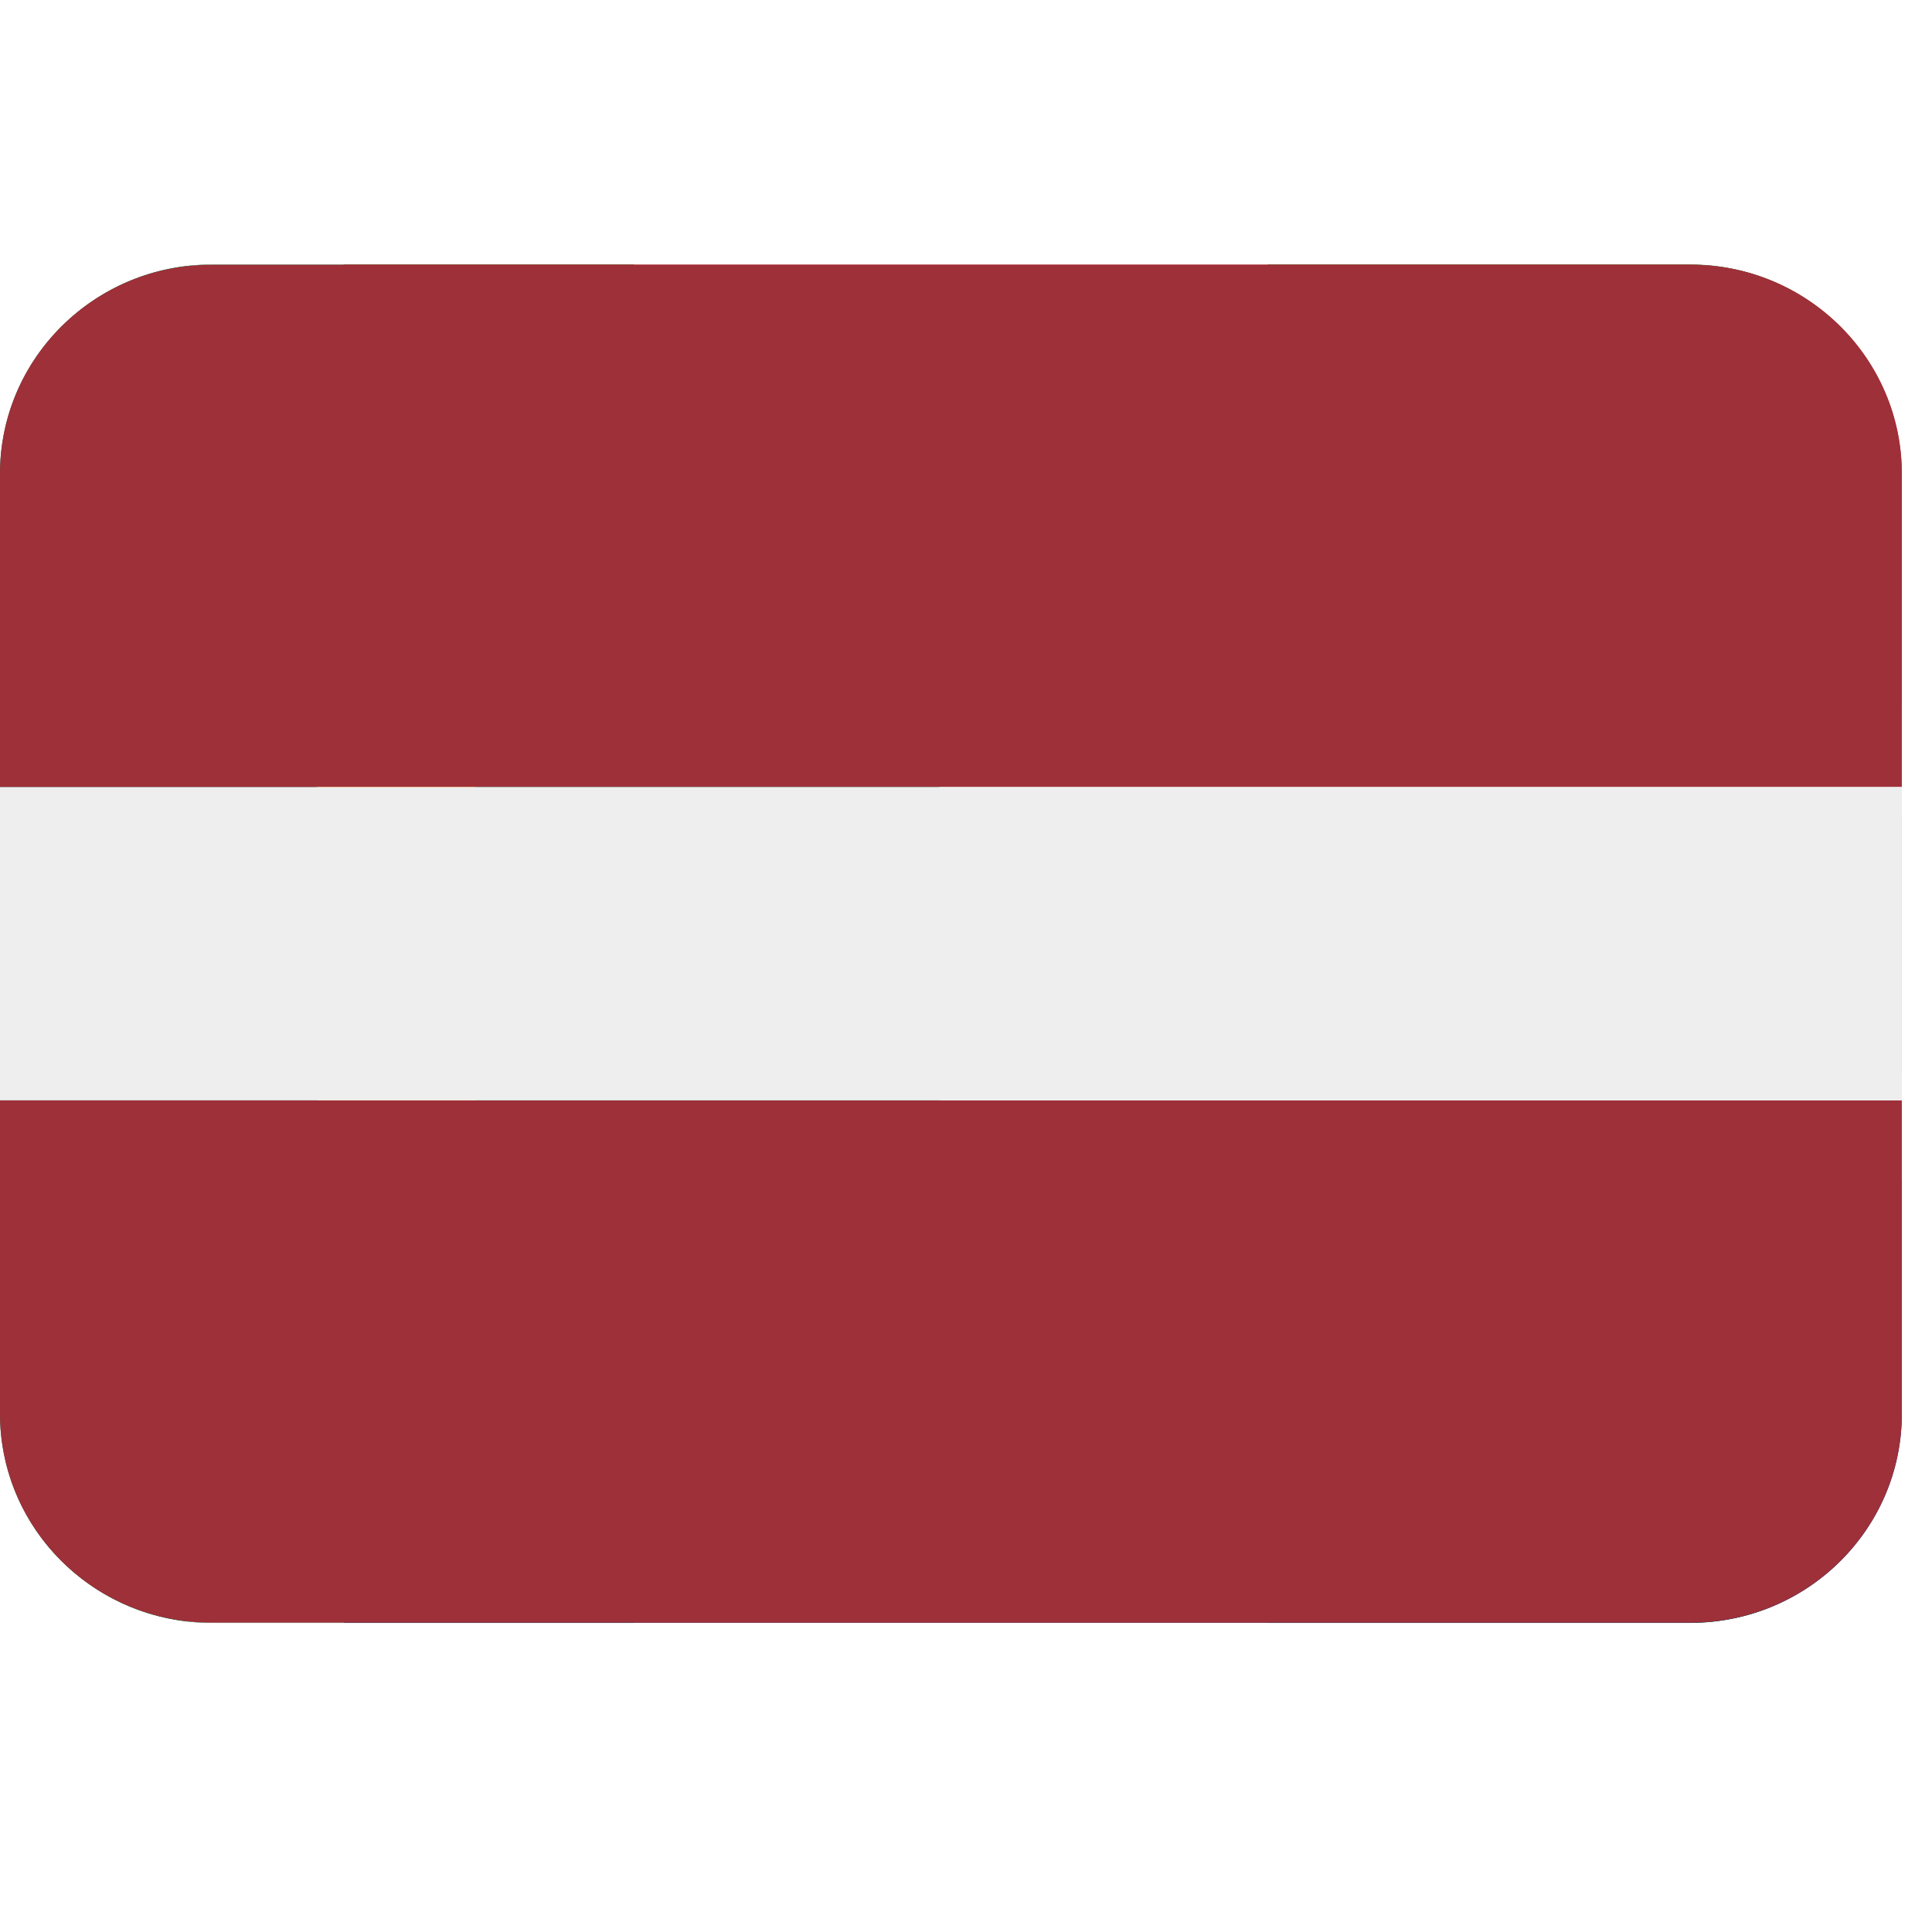 <svg xmlns="http://www.w3.org/2000/svg" xmlns:xlink="http://www.w3.org/1999/xlink" width="42" zoomAndPan="magnify" viewBox="0 0 31.5 31.5" height="42" preserveAspectRatio="xMidYMid meet" version="1.0"><defs><clipPath id="6ce4823dad"><path d="M 0 4.312 L 11 4.312 L 11 26.461 L 0 26.461 Z M 0 4.312 " clip-rule="nonzero"/></clipPath><clipPath id="adfb202862"><path d="M 10 4.312 L 21 4.312 L 21 26.461 L 10 26.461 Z M 10 4.312 " clip-rule="nonzero"/></clipPath><clipPath id="b798833eba"><path d="M 20 4.312 L 31 4.312 L 31 26.461 L 20 26.461 Z M 20 4.312 " clip-rule="nonzero"/></clipPath><clipPath id="7a3624dd64"><path d="M 5 4.312 L 31.008 4.312 L 31.008 12 L 5 12 Z M 5 4.312 " clip-rule="nonzero"/></clipPath><clipPath id="0768f381d4"><path d="M 5 19 L 31.008 19 L 31.008 26.461 L 5 26.461 Z M 5 19 " clip-rule="nonzero"/></clipPath><clipPath id="18bbe9594d"><path d="M 0 4.312 L 31.008 4.312 L 31.008 26.461 L 0 26.461 Z M 0 4.312 " clip-rule="nonzero"/></clipPath><clipPath id="b5118e997a"><path d="M 3 4.312 L 31.008 4.312 L 31.008 26.461 L 3 26.461 Z M 3 4.312 " clip-rule="nonzero"/></clipPath><clipPath id="0d10945546"><path d="M 0 4.312 L 31.008 4.312 L 31.008 26.461 L 0 26.461 Z M 0 4.312 " clip-rule="nonzero"/></clipPath><clipPath id="31303bb083"><path d="M 0 12 L 31.008 12 L 31.008 18 L 0 18 Z M 0 12 " clip-rule="nonzero"/></clipPath></defs><g clip-path="url(#6ce4823dad)"><path fill="#009a49" d="M 3.453 4.312 C 1.551 4.312 0.012 5.84 0.012 7.719 L 0.012 23.055 C 0.012 24.938 1.551 26.461 3.453 26.461 L 10.34 26.461 L 10.34 4.312 Z M 3.453 4.312 " fill-opacity="1" fill-rule="nonzero"/></g><g clip-path="url(#adfb202862)"><path fill="#eeeeee" d="M 10.34 4.312 L 20.668 4.312 L 20.668 26.461 L 10.34 26.461 Z M 10.34 4.312 " fill-opacity="1" fill-rule="nonzero"/></g><g clip-path="url(#b798833eba)"><path fill="#009a49" d="M 27.555 4.312 L 20.668 4.312 L 20.668 26.461 L 27.555 26.461 C 29.457 26.461 30.996 24.938 30.996 23.055 L 30.996 7.719 C 30.996 5.84 29.457 4.312 27.555 4.312 Z M 27.555 4.312 " fill-opacity="1" fill-rule="nonzero"/></g><g clip-path="url(#7a3624dd64)"><path fill="#de3830" d="M 27.562 4.316 L 5.598 4.316 L 16.363 11.555 L 31.008 11.555 L 31.008 7.723 C 31.008 5.844 29.465 4.316 27.562 4.316 Z M 27.562 4.316 " fill-opacity="1" fill-rule="nonzero"/></g><g clip-path="url(#0768f381d4)"><path fill="#002395" d="M 5.598 26.457 L 27.562 26.457 C 29.465 26.457 31.008 24.934 31.008 23.051 L 31.008 19.219 L 16.363 19.219 Z M 5.598 26.457 " fill-opacity="1" fill-rule="nonzero"/></g><path fill="#141414" d="M 0 9.426 L 0 21.348 L 9.043 15.387 Z M 0 9.426 " fill-opacity="1" fill-rule="nonzero"/><path fill="#ffb611" d="M 0 7.723 L 0 9.426 L 9.043 15.387 L 0 21.348 L 0 23.051 L 11.629 15.387 Z M 0 7.723 " fill-opacity="1" fill-rule="nonzero"/><g clip-path="url(#18bbe9594d)"><path fill="#007a4d" d="M 3.051 4.34 C 1.332 4.535 0 5.977 0 7.723 L 11.629 15.387 L 0 23.051 C 0 24.801 1.332 26.238 3.051 26.434 L 15.934 17.516 L 31.008 17.516 L 31.008 13.258 L 15.934 13.258 Z M 3.051 4.34 " fill-opacity="1" fill-rule="nonzero"/></g><g clip-path="url(#b5118e997a)"><path fill="#eeeeee" d="M 5.598 4.316 L 3.445 4.316 C 3.312 4.316 3.18 4.324 3.051 4.34 L 15.934 13.258 L 31.008 13.258 L 31.008 11.555 L 16.363 11.555 Z M 3.051 26.434 C 3.18 26.449 3.312 26.457 3.445 26.457 L 5.598 26.457 L 16.363 19.219 L 31.008 19.219 L 31.008 17.516 L 15.934 17.516 Z M 3.051 26.434 " fill-opacity="1" fill-rule="nonzero"/></g><g clip-path="url(#0d10945546)"><path fill="#9e3039" d="M 27.562 4.316 L 3.445 4.316 C 1.543 4.316 0 5.844 0 7.723 L 0 12.832 L 31.008 12.832 L 31.008 7.723 C 31.008 5.844 29.465 4.316 27.562 4.316 Z M 27.562 26.457 L 3.445 26.457 C 1.543 26.457 0 24.93 0 23.051 L 0 17.941 L 31.008 17.941 L 31.008 23.051 C 31.008 24.93 29.465 26.457 27.562 26.457 Z M 27.562 26.457 " fill-opacity="1" fill-rule="nonzero"/></g><g clip-path="url(#31303bb083)"><path fill="#eeeeee" d="M 0 12.832 L 31.008 12.832 L 31.008 17.941 L 0 17.941 Z M 0 12.832 " fill-opacity="1" fill-rule="nonzero"/></g></svg>